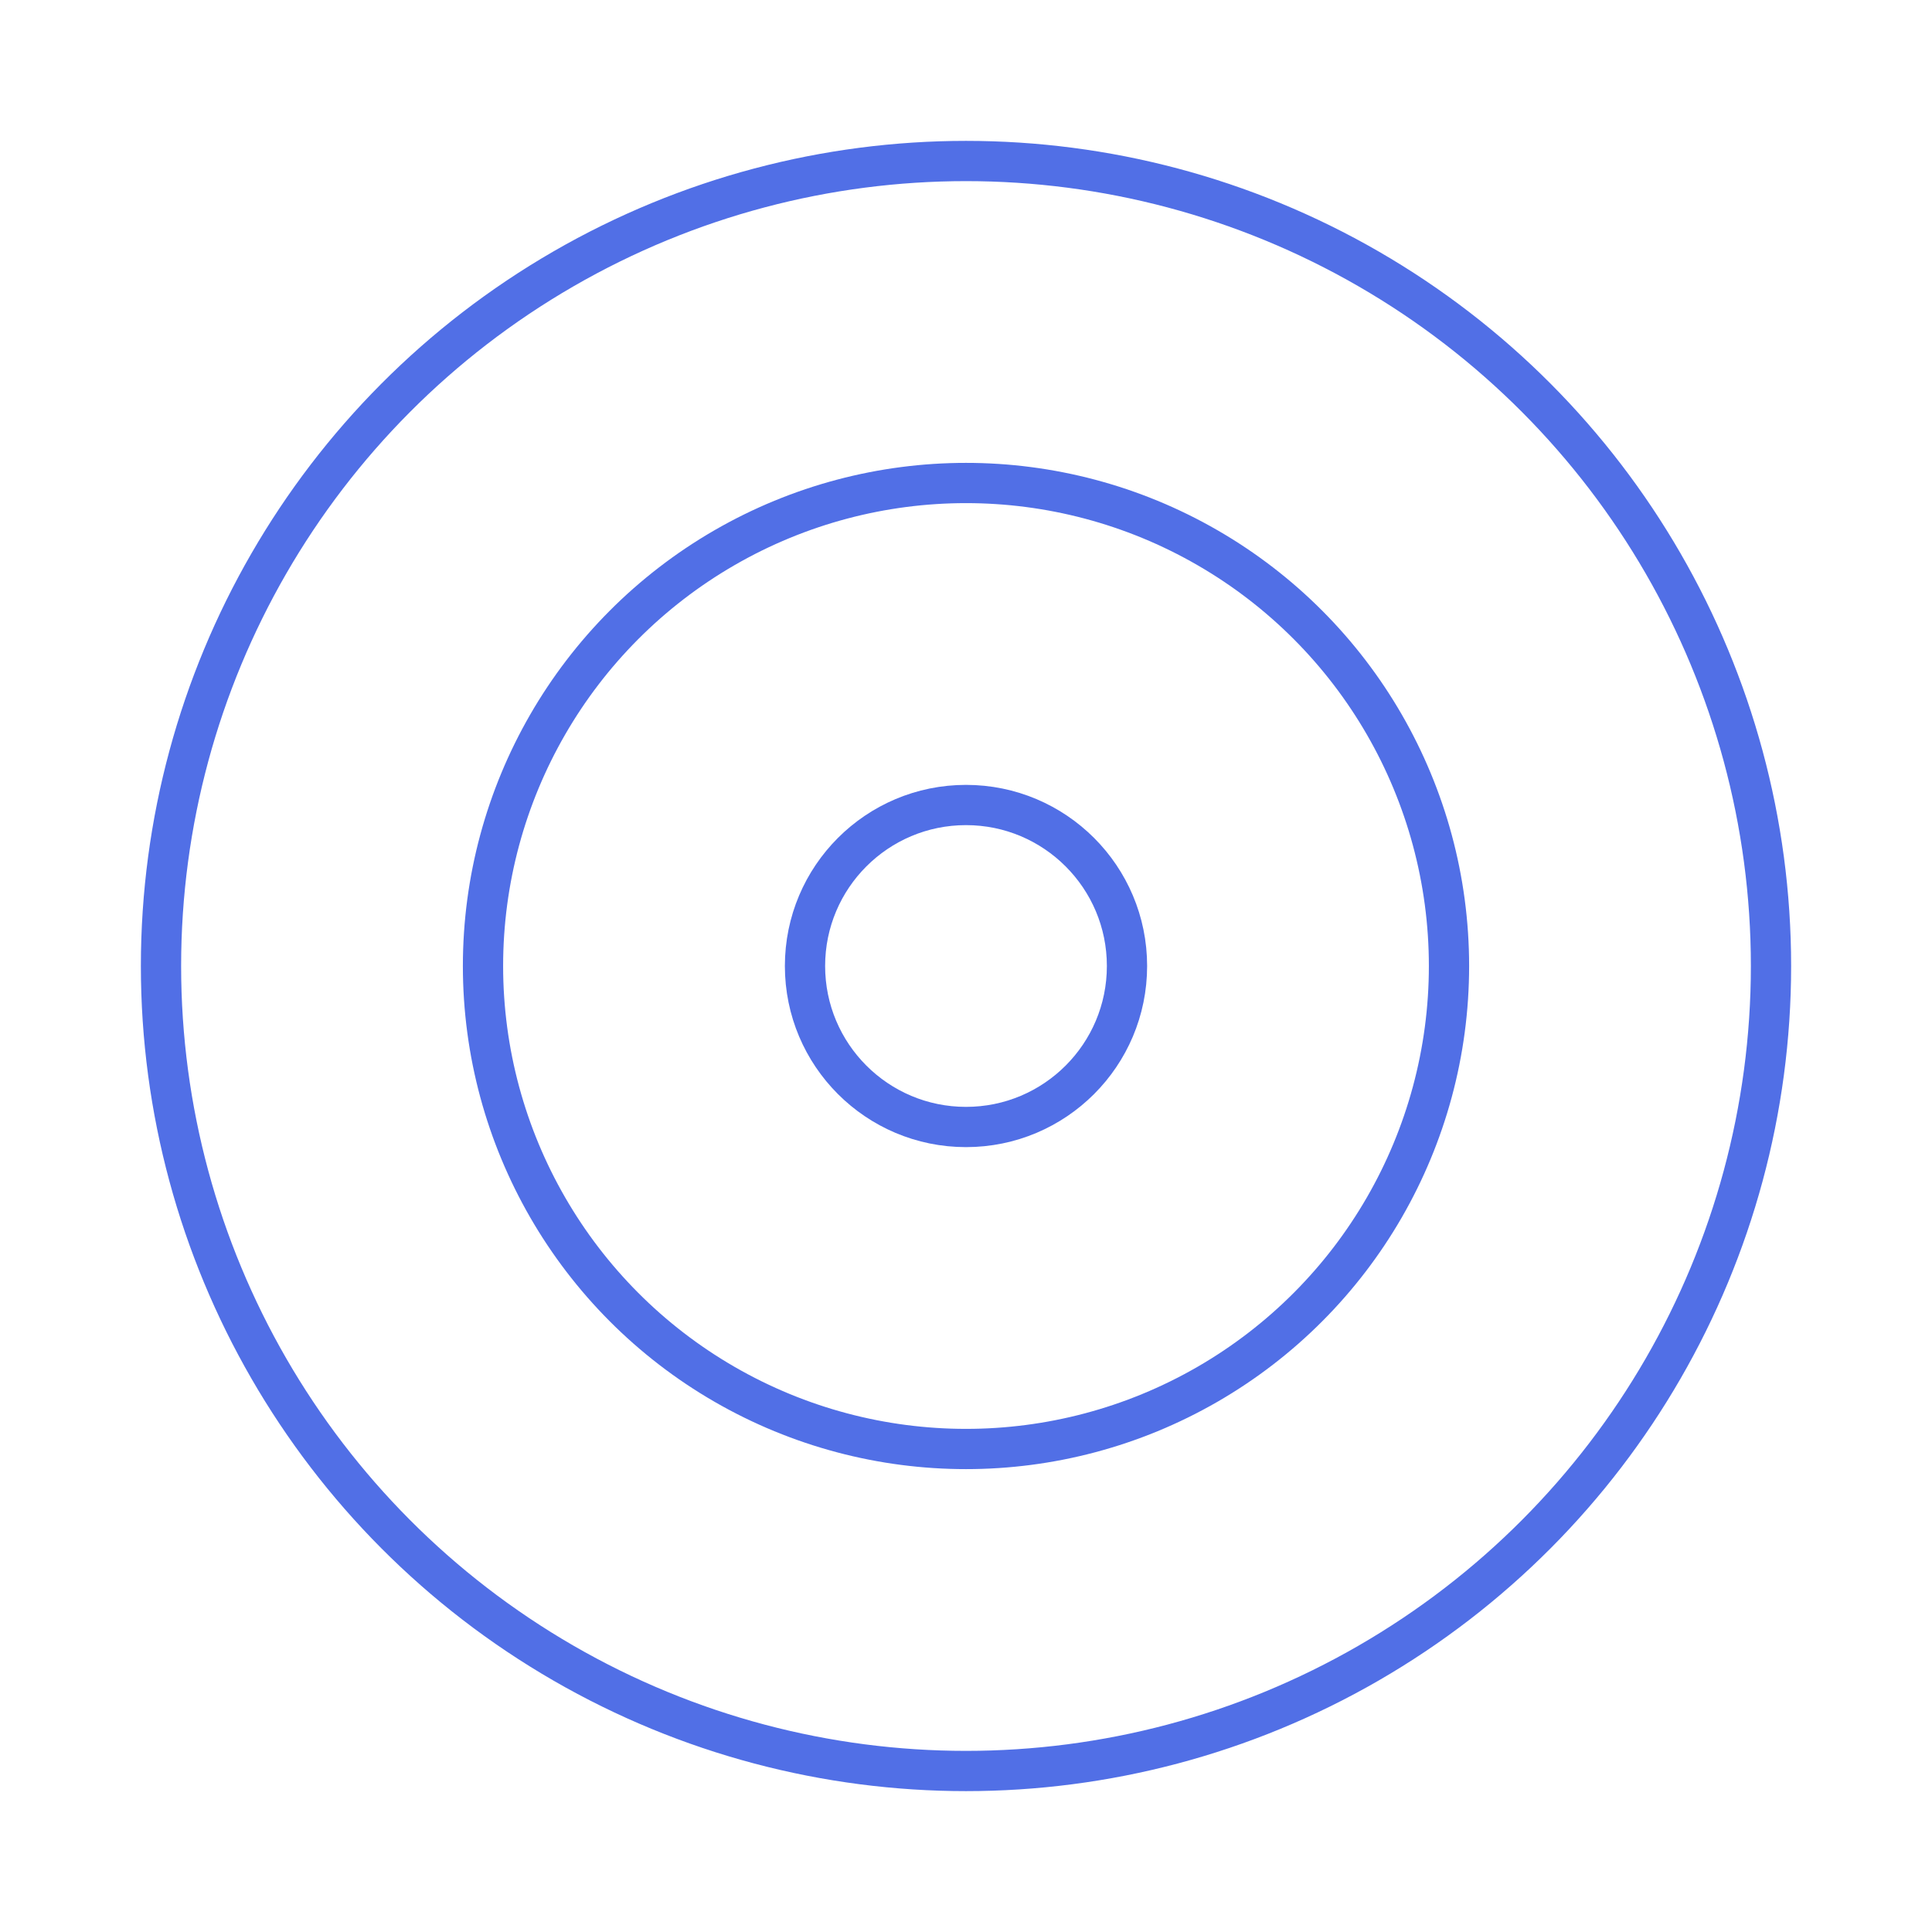 <svg xmlns="http://www.w3.org/2000/svg" width="100" height="100" viewBox="0 0 24 24" fill="none" stroke="#516fe6" stroke-width="0.5" stroke-linecap="round" stroke-linejoin="round" class="lucide lucide-target-icon lucide-target"><circle cx="12" cy="12" r="10"/><circle cx="12" cy="12" r="6"/><circle cx="12" cy="12" r="2"/></svg>
